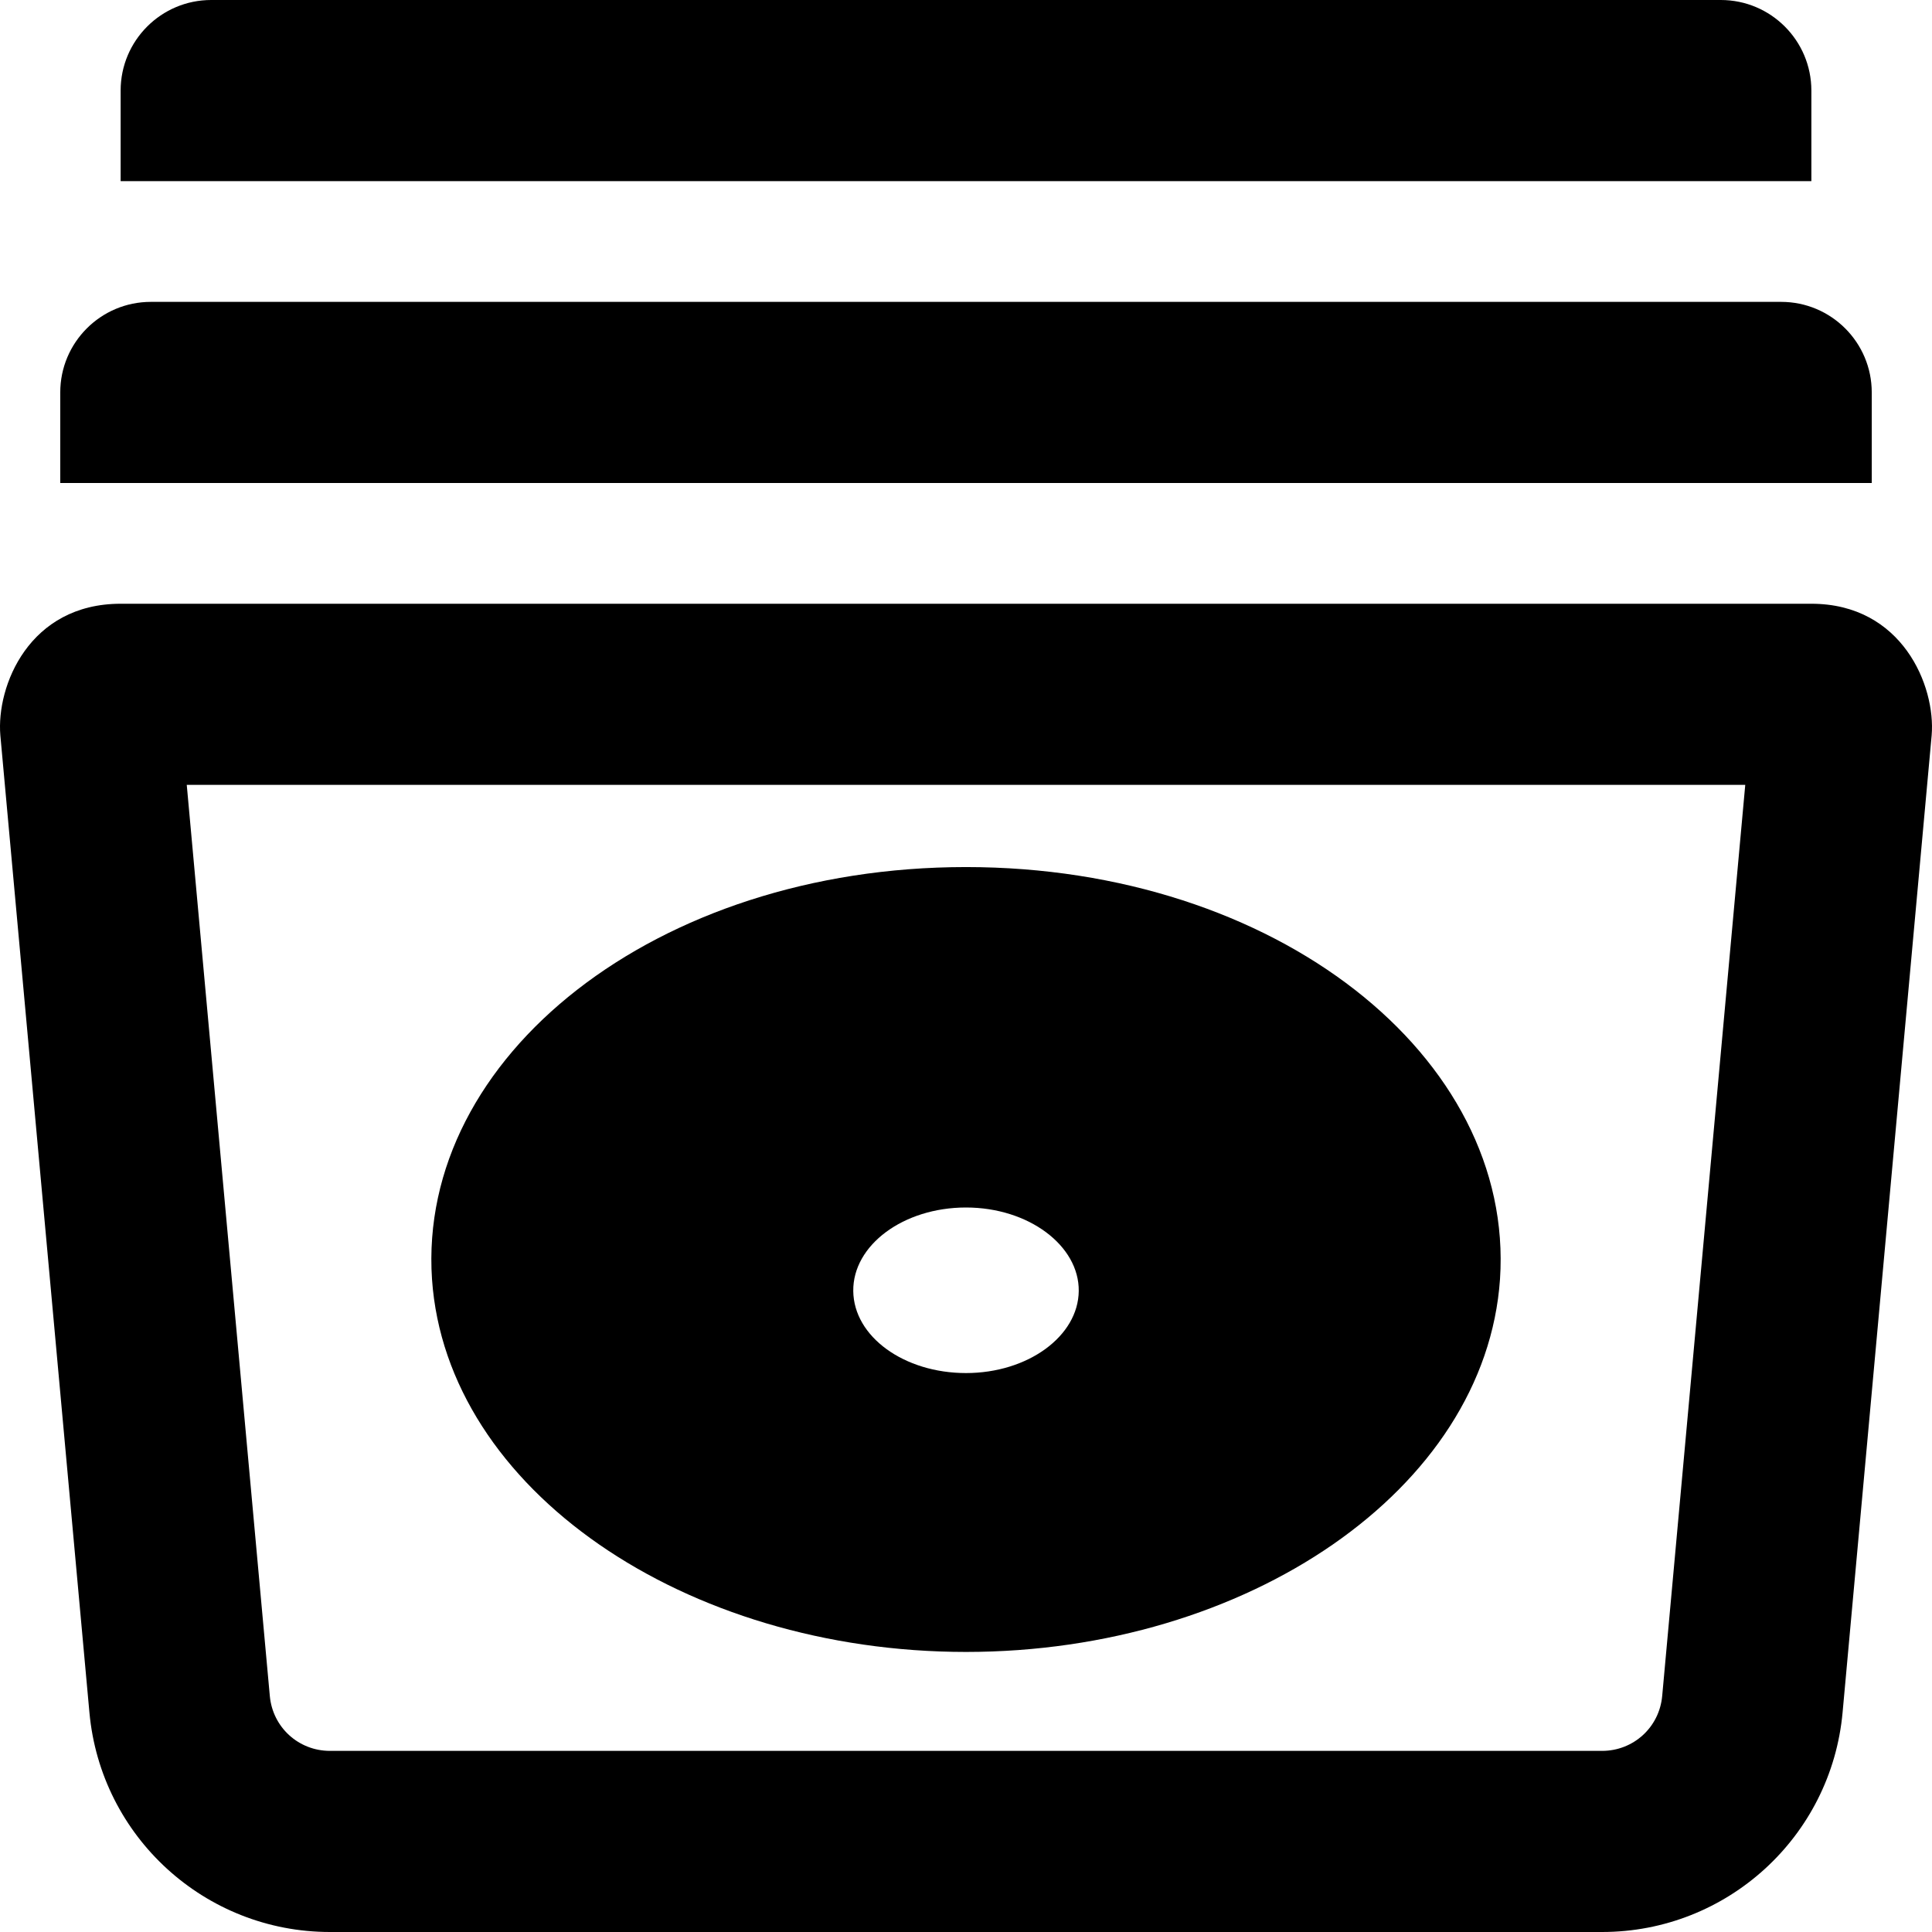 <svg xmlns="http://www.w3.org/2000/svg" viewBox="0 0 512 512"><!-- Font Awesome Pro 6.0.0-alpha2 by @fontawesome - https://fontawesome.com License - https://fontawesome.com/license (Commercial License) --><path d="M480.031 24C480.031 10.75 469.278 0 456.027 0H55.975C42.723 0 31.97 10.75 31.97 24V48H480.031V24ZM496.033 104C496.033 90.75 485.282 80 472.03 80H39.971C26.72 80 15.969 90.75 15.969 104V128H496.033V104ZM256.001 437.781C330.409 437.781 393.667 394.76 397.515 339.01C401.463 280.104 338.204 229.781 256.001 229.781S110.539 280.104 114.486 339.01C118.334 394.76 181.593 437.781 256.001 437.781ZM256.001 320C272.627 320 286.003 330.125 285.879 342.125C285.756 354.125 272.377 363.875 256.001 363.875C239.624 363.875 226.248 354.25 226.123 342.125C225.997 330 239.374 320 256.001 320ZM480.031 160H31.97C7.704 160 -1.012 181.822 0.092 194.875L23.696 453.809C26.7 486.768 54.34 512 87.439 512H424.563C457.662 512 485.301 486.768 488.306 453.809L511.909 194.875C513.015 181.795 504.086 160 480.031 160ZM440.498 449.453C439.742 457.746 432.892 464 424.563 464H87.439C79.11 464 72.26 457.746 71.504 449.451L49.492 208H462.51L440.498 449.453Z"/></svg>